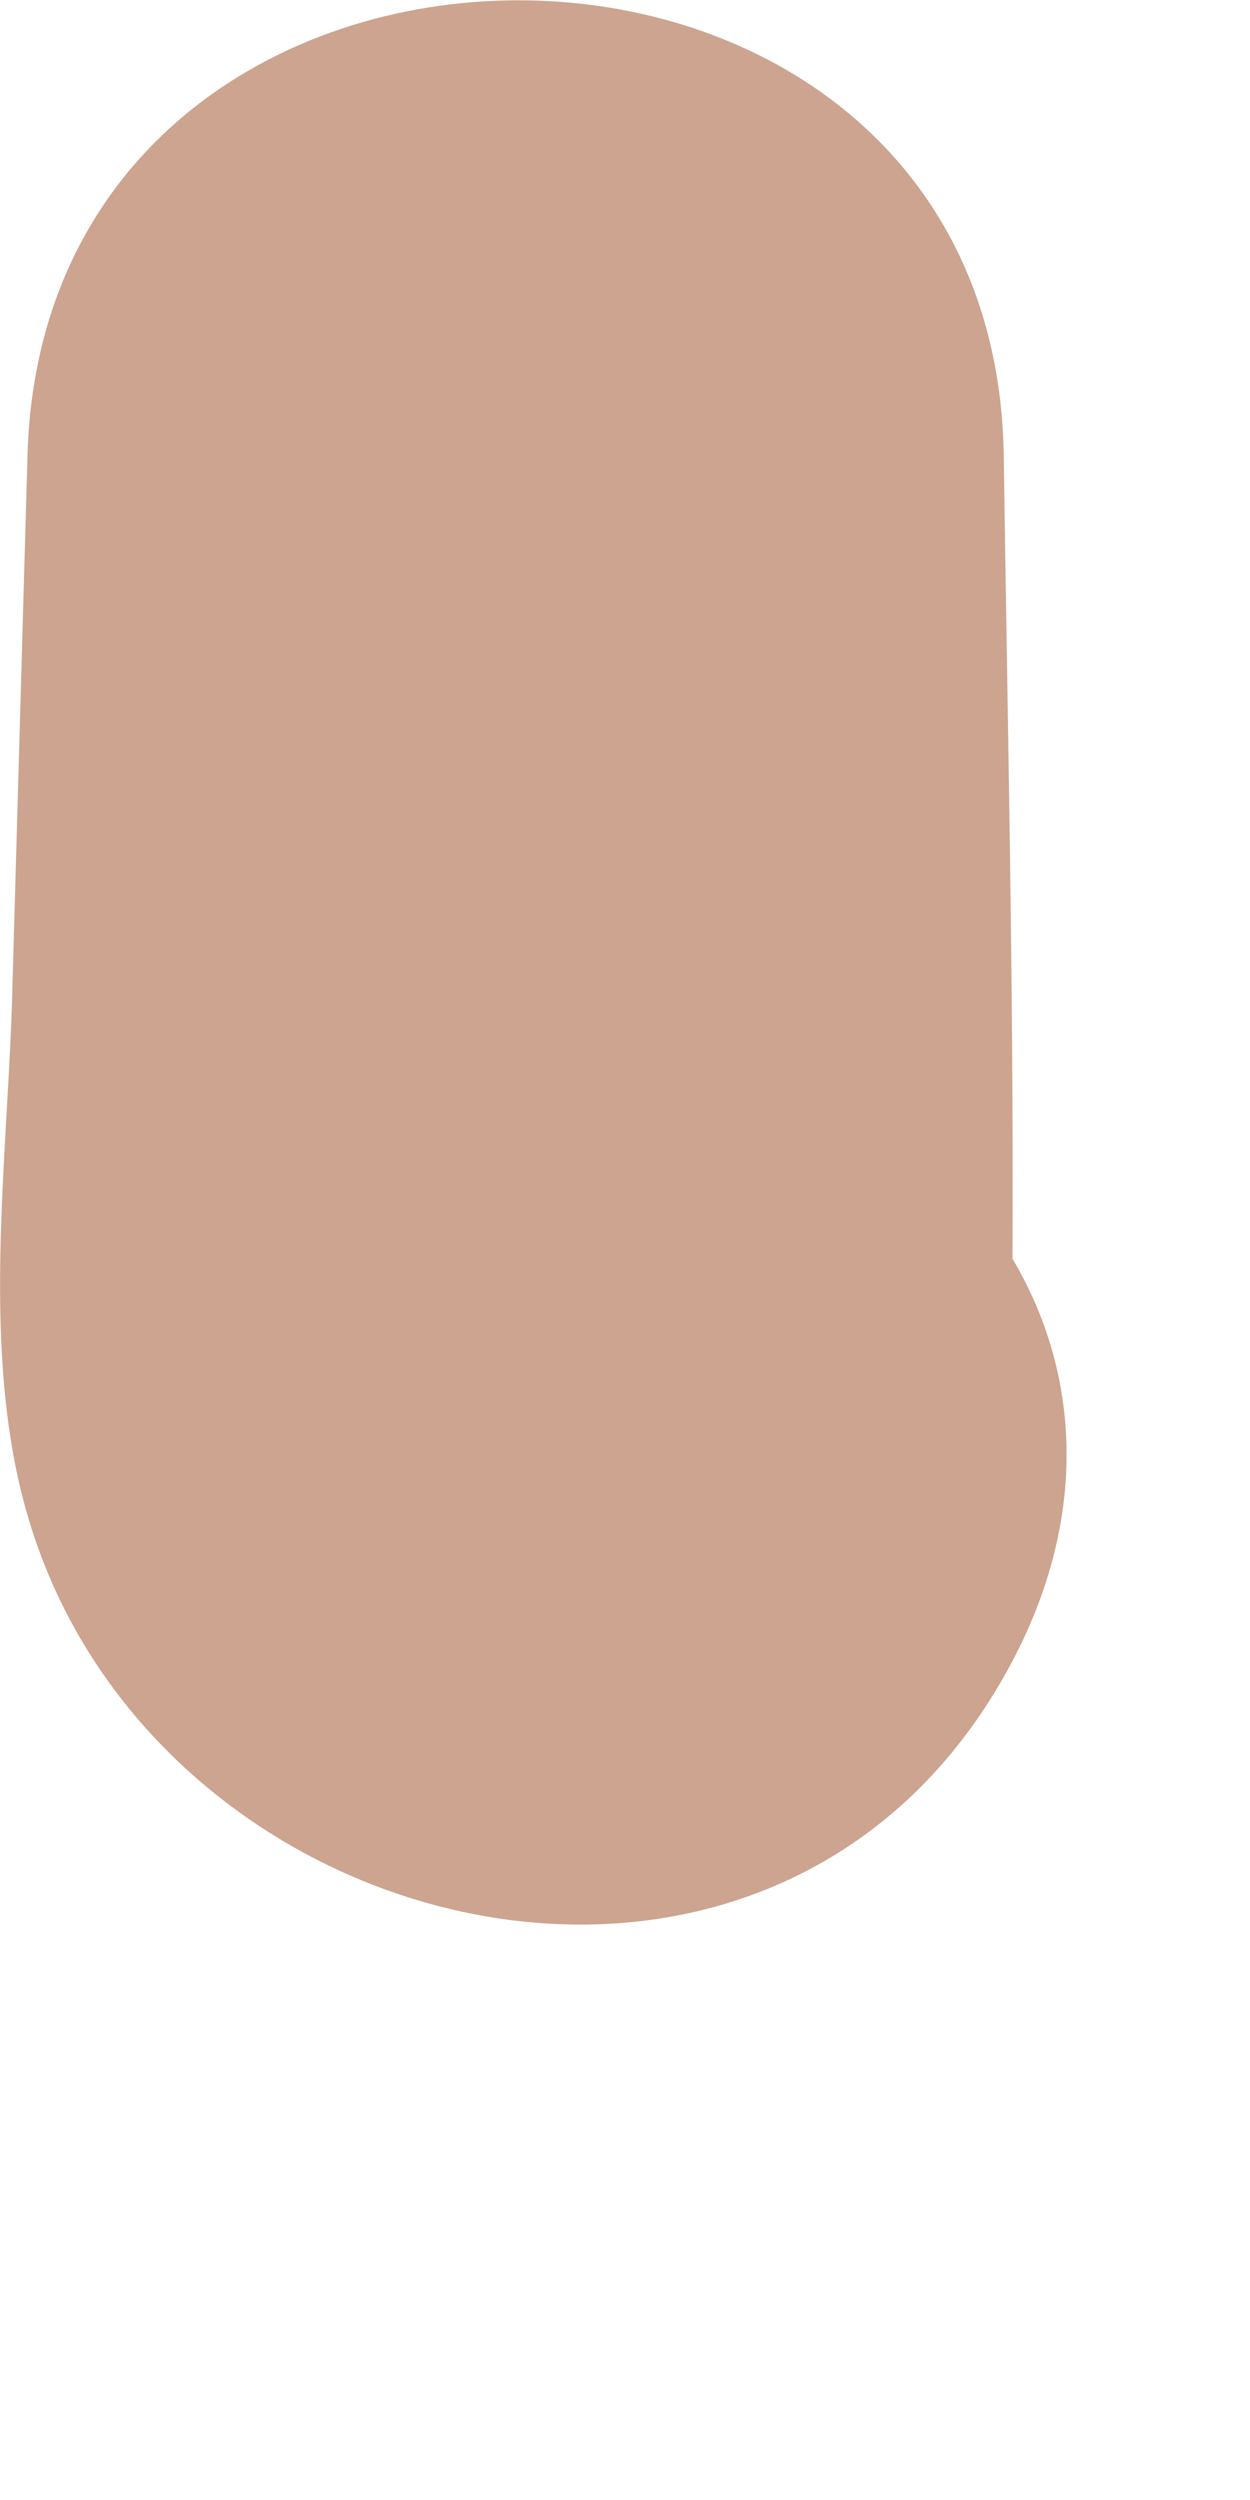 <?xml version="1.0" encoding="utf-8"?>
<svg xmlns="http://www.w3.org/2000/svg" fill="none" height="100%" overflow="visible" preserveAspectRatio="none" style="display: block;" viewBox="0 0 1 2" width="100%">
<path d="M0.81 1.007C0.811 0.792 0.806 0.578 0.803 0.364C0.795 -0.121 0.036 -0.121 0.022 0.364C0.018 0.505 0.014 0.646 0.01 0.787C0.007 0.926 -0.018 1.087 0.025 1.222C0.131 1.559 0.618 1.674 0.805 1.338C0.873 1.216 0.864 1.098 0.81 1.007Z" fill="#CCA48F" id="Vector"/>
</svg>